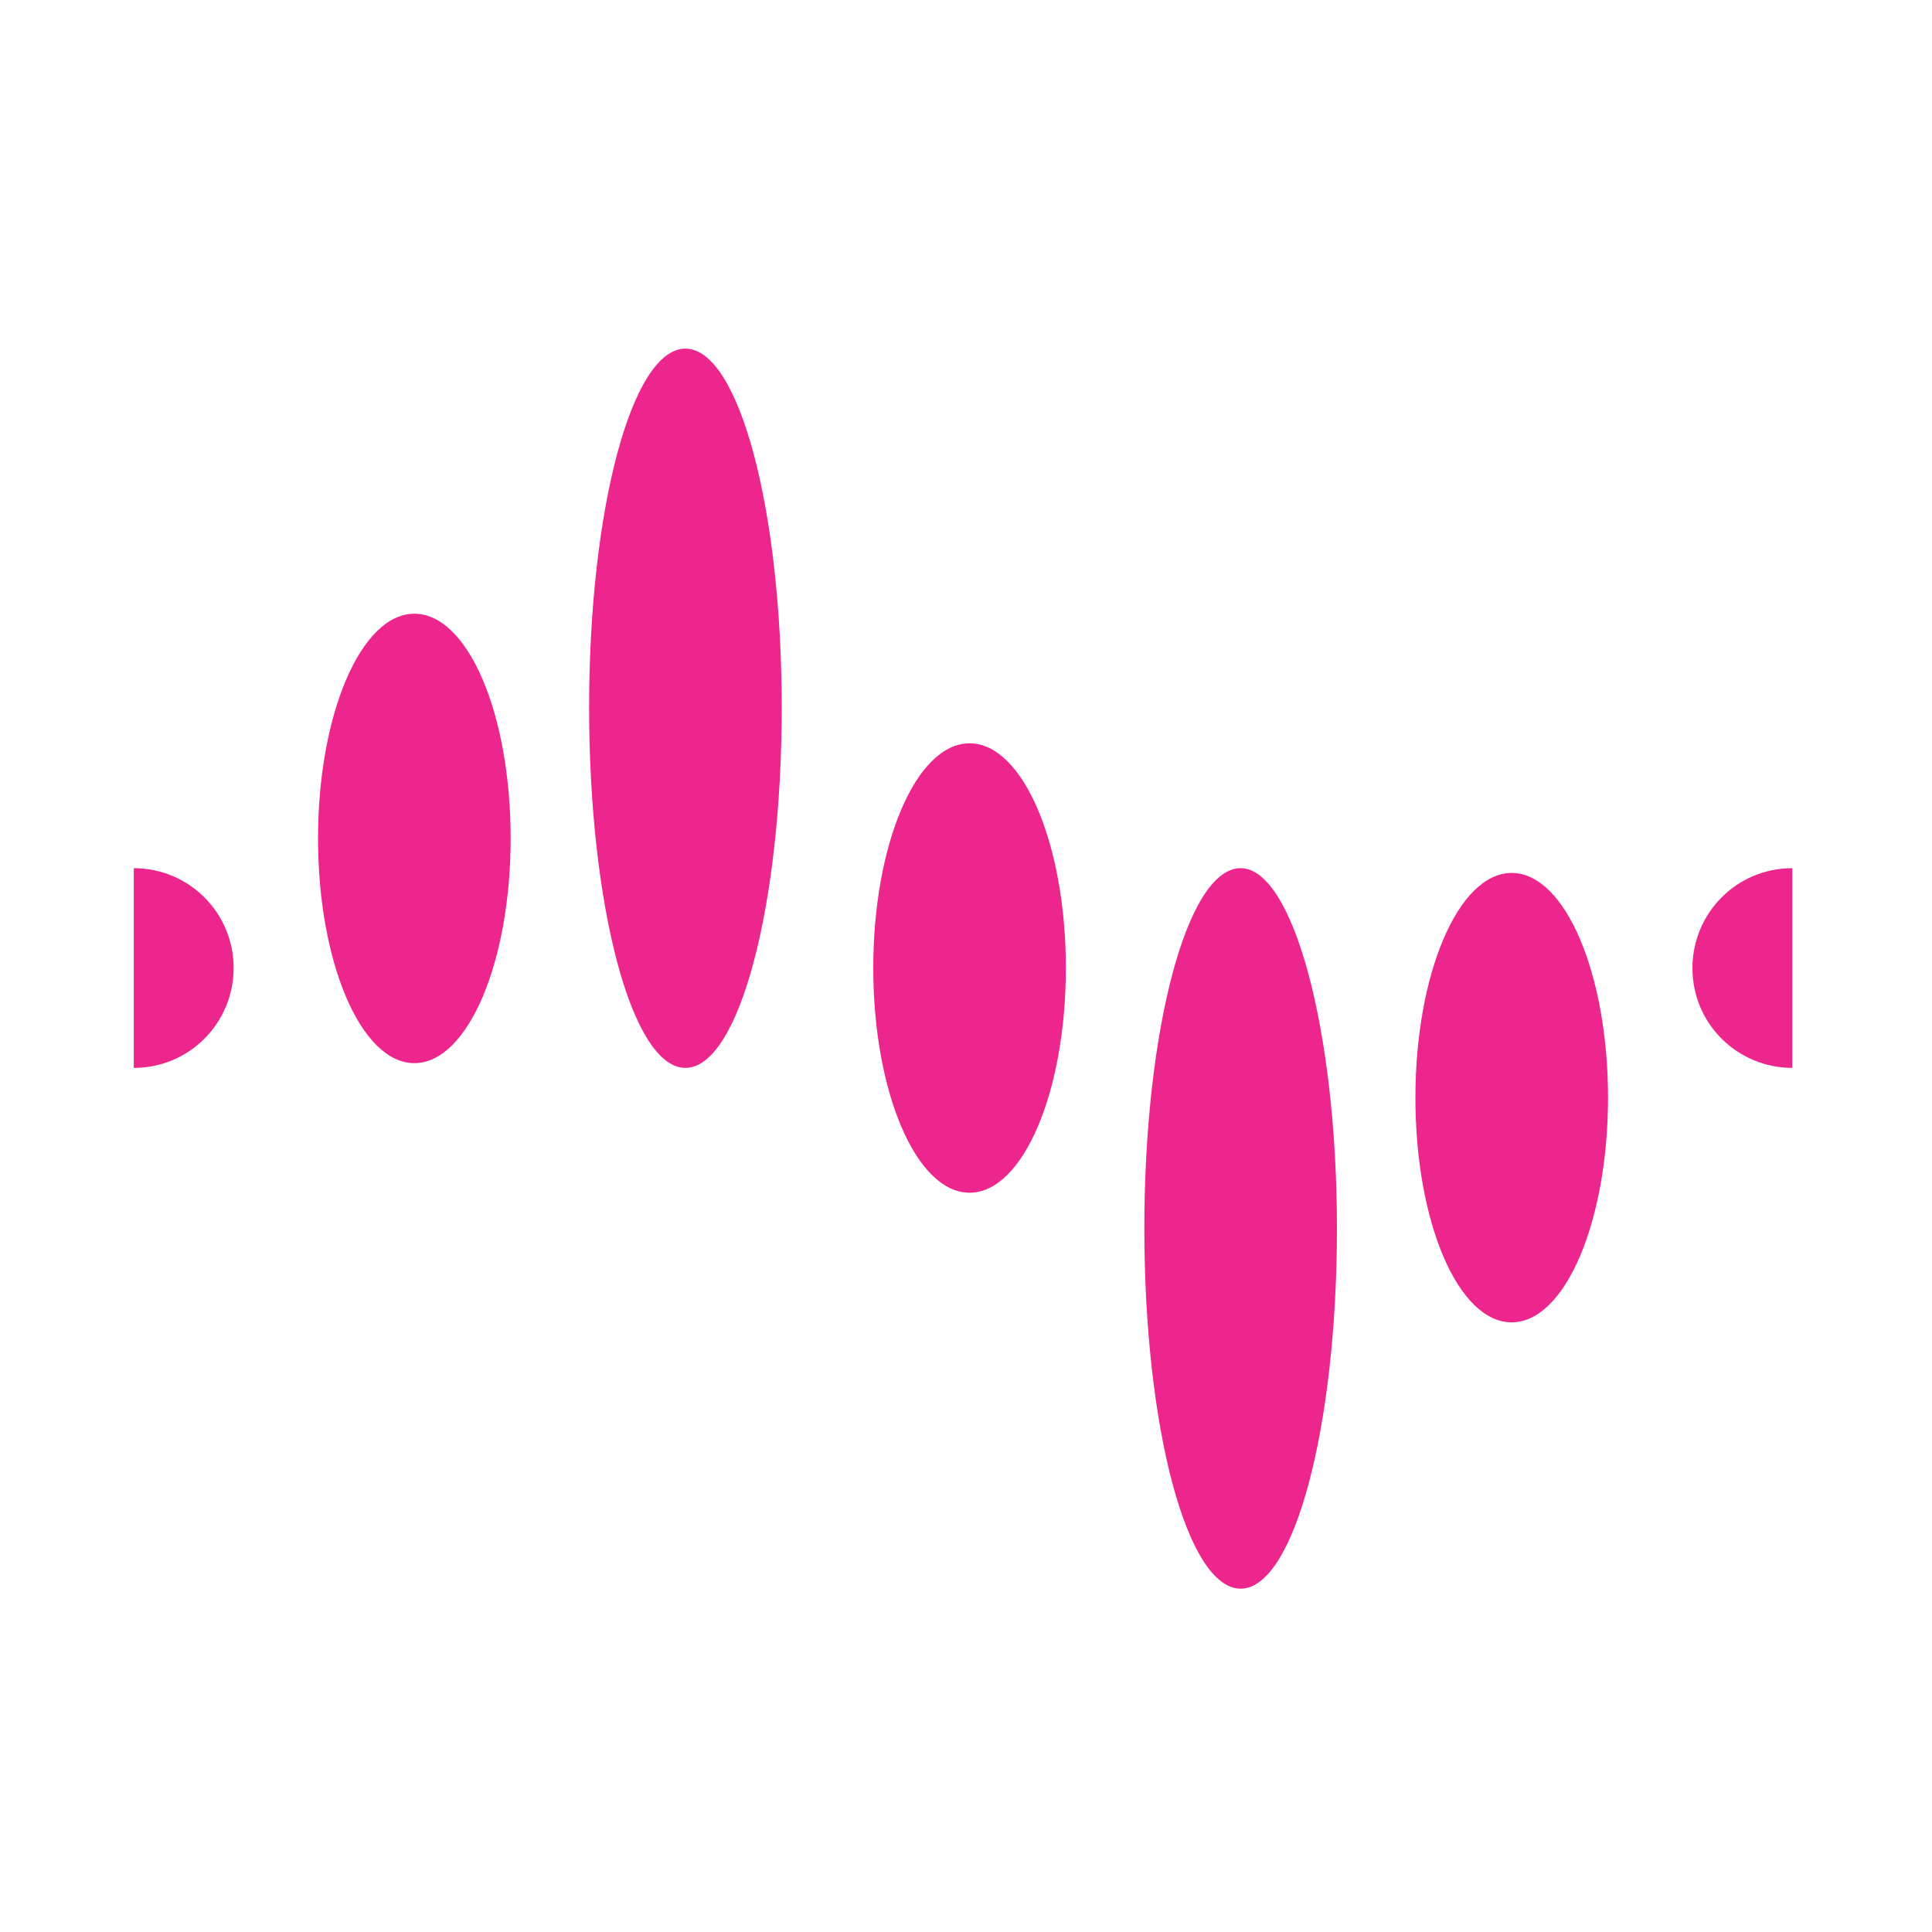 <svg width="65" height="65" viewBox="0 0 65 65" fill="none" xmlns="http://www.w3.org/2000/svg">
<path d="M17.18 28.208C17.18 32.368 15.74 35.768 13.94 35.768C12.14 35.768 10.7 32.368 10.7 28.208C10.7 24.048 12.14 20.648 13.94 20.648C15.74 20.648 17.18 24.008 17.18 28.208Z" fill="#ED268D"/>
<path d="M19.82 23.808C19.82 17.128 21.26 11.729 23.06 11.729C24.86 11.729 26.3 17.128 26.3 23.808C26.3 30.488 24.86 35.928 23.06 35.928C21.26 35.928 19.82 30.488 19.82 23.808Z" fill="#ED268D"/>
<path d="M4.5 29.209C6.34 29.209 7.86 30.689 7.86 32.569C7.86 34.408 6.38 35.928 4.5 35.928" fill="#ED268D"/>
<path d="M29.38 32.568C29.38 36.728 30.82 40.128 32.62 40.128C34.42 40.128 35.86 36.728 35.86 32.568C35.86 28.408 34.42 25.008 32.62 25.008C30.82 25.008 29.38 28.408 29.38 32.568Z" fill="#ED268D"/>
<path d="M47.62 36.929C47.62 32.769 49.06 29.369 50.86 29.369C52.66 29.369 54.1 32.769 54.1 36.929C54.1 41.089 52.66 44.489 50.86 44.489C49.06 44.489 47.62 41.129 47.62 36.929Z" fill="#ED268D"/>
<path d="M44.98 41.328C44.98 48.008 43.54 53.449 41.74 53.449C39.94 53.449 38.5 48.048 38.5 41.328C38.5 34.648 39.94 29.209 41.74 29.209C43.5 29.209 44.98 34.648 44.98 41.328Z" fill="#ED268D"/>
<path d="M60.3 35.928C58.459 35.928 56.94 34.449 56.94 32.569C56.94 30.729 58.419 29.209 60.3 29.209" fill="#ED268D"/>
</svg>
